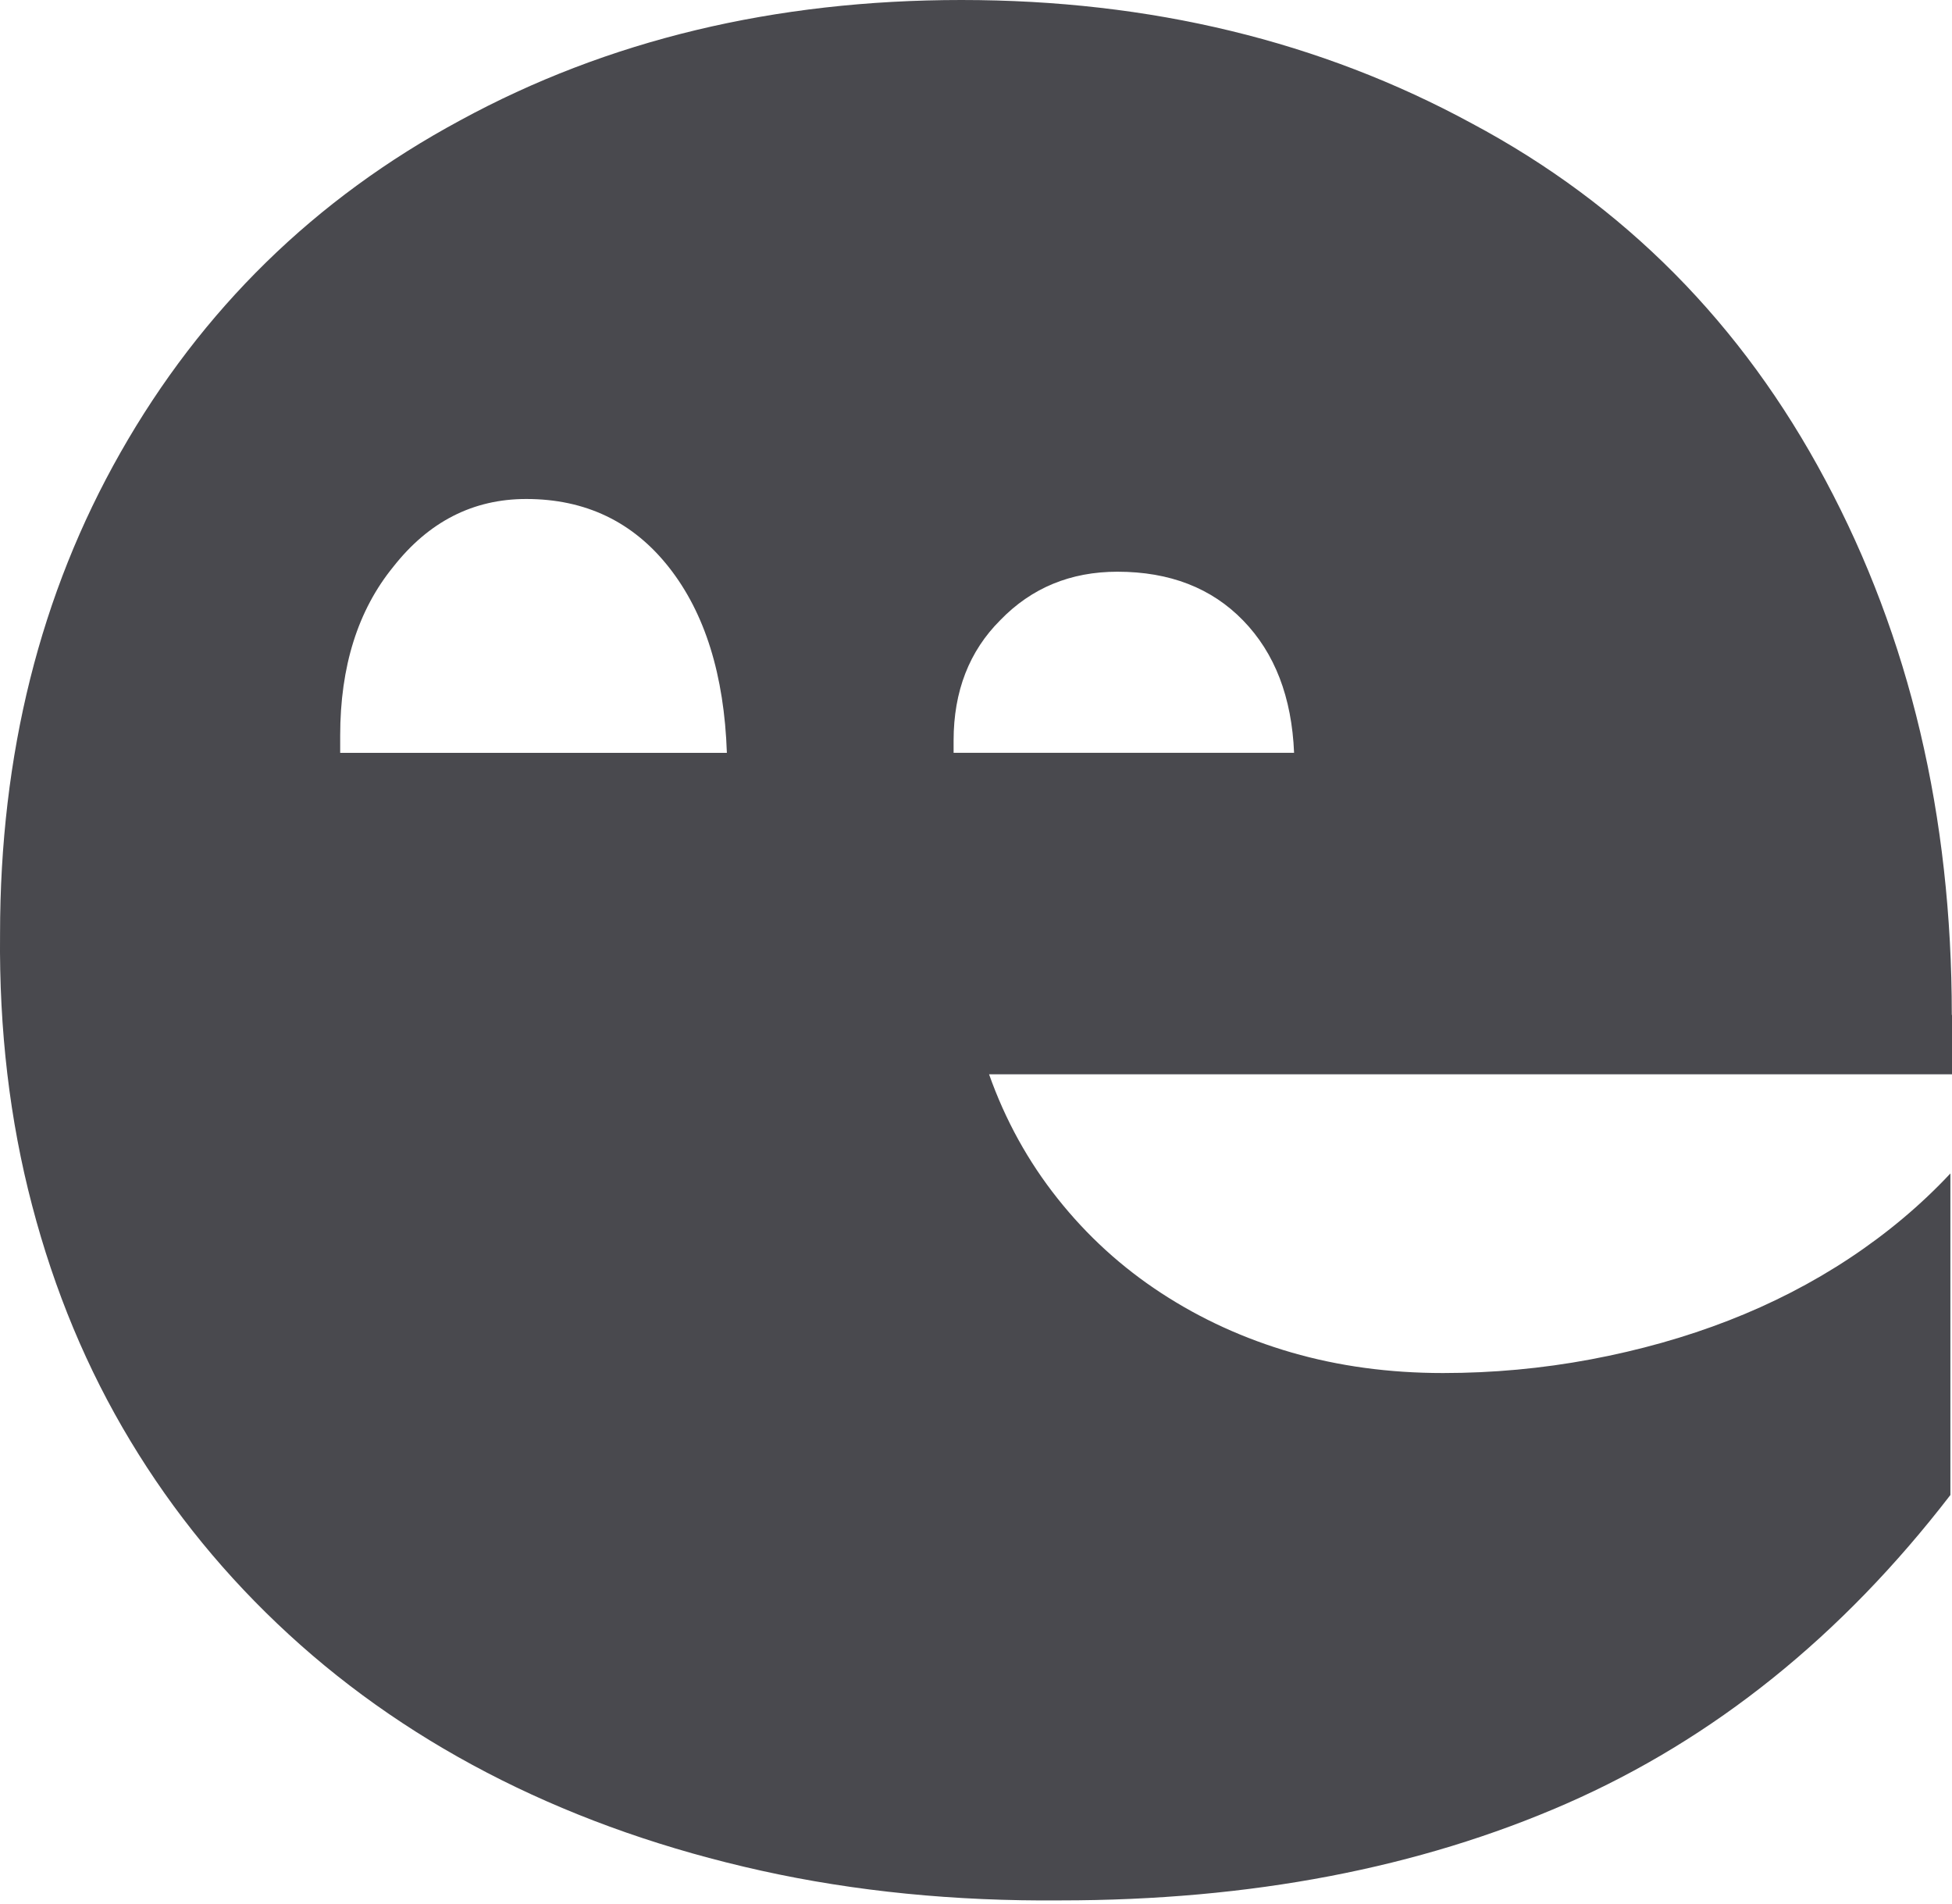 <svg width="40" height="39" viewBox="0 0 40 39" fill="none" xmlns="http://www.w3.org/2000/svg">
<path fill-rule="evenodd" clip-rule="evenodd" d="M19.541 15.424V15.172C19.541 14.162 19.861 13.34 20.499 12.704C21.138 12.044 21.938 11.713 22.898 11.713C23.969 11.713 24.828 12.046 25.475 12.713C26.123 13.38 26.471 14.283 26.518 15.423H19.541V15.424ZM6.971 15.424V15.07C6.971 13.654 7.334 12.501 8.06 11.611C8.786 10.687 9.694 10.223 10.783 10.223C11.999 10.223 12.975 10.691 13.71 11.626C14.445 12.561 14.84 13.827 14.895 15.424H6.971ZM39.996 20.794C39.996 16.714 39.132 13.061 37.405 9.835C35.698 6.631 33.283 4.194 30.161 2.529C27.059 0.843 23.573 0 19.702 0C15.873 0 12.448 0.822 9.43 2.466C6.454 4.069 4.133 6.339 2.468 9.273C0.824 12.166 0.001 15.455 0.001 19.139C-0.019 21.096 0.198 22.948 0.658 24.696C1.115 26.444 1.786 28.053 2.671 29.519C3.555 30.987 4.638 32.309 5.918 33.485C7.198 34.661 8.65 35.655 10.273 36.467C11.897 37.279 13.671 37.898 15.597 38.325C17.522 38.751 19.567 38.953 21.733 38.934C25.625 38.934 29.081 38.273 32.098 36.952C35.116 35.629 37.739 33.522 39.967 30.629V24.041C39.363 24.686 38.676 25.263 37.907 25.773C37.136 26.284 36.308 26.709 35.424 27.053C34.54 27.397 33.597 27.662 32.599 27.85C31.601 28.037 30.59 28.13 29.571 28.13C28.468 28.13 27.432 27.989 26.465 27.709C25.497 27.428 24.607 27.022 23.795 26.491C22.983 25.961 22.275 25.315 21.672 24.555C21.068 23.795 20.6 22.948 20.268 22.01H40V20.794H39.996Z" fill="#49494E"/>
</svg>

